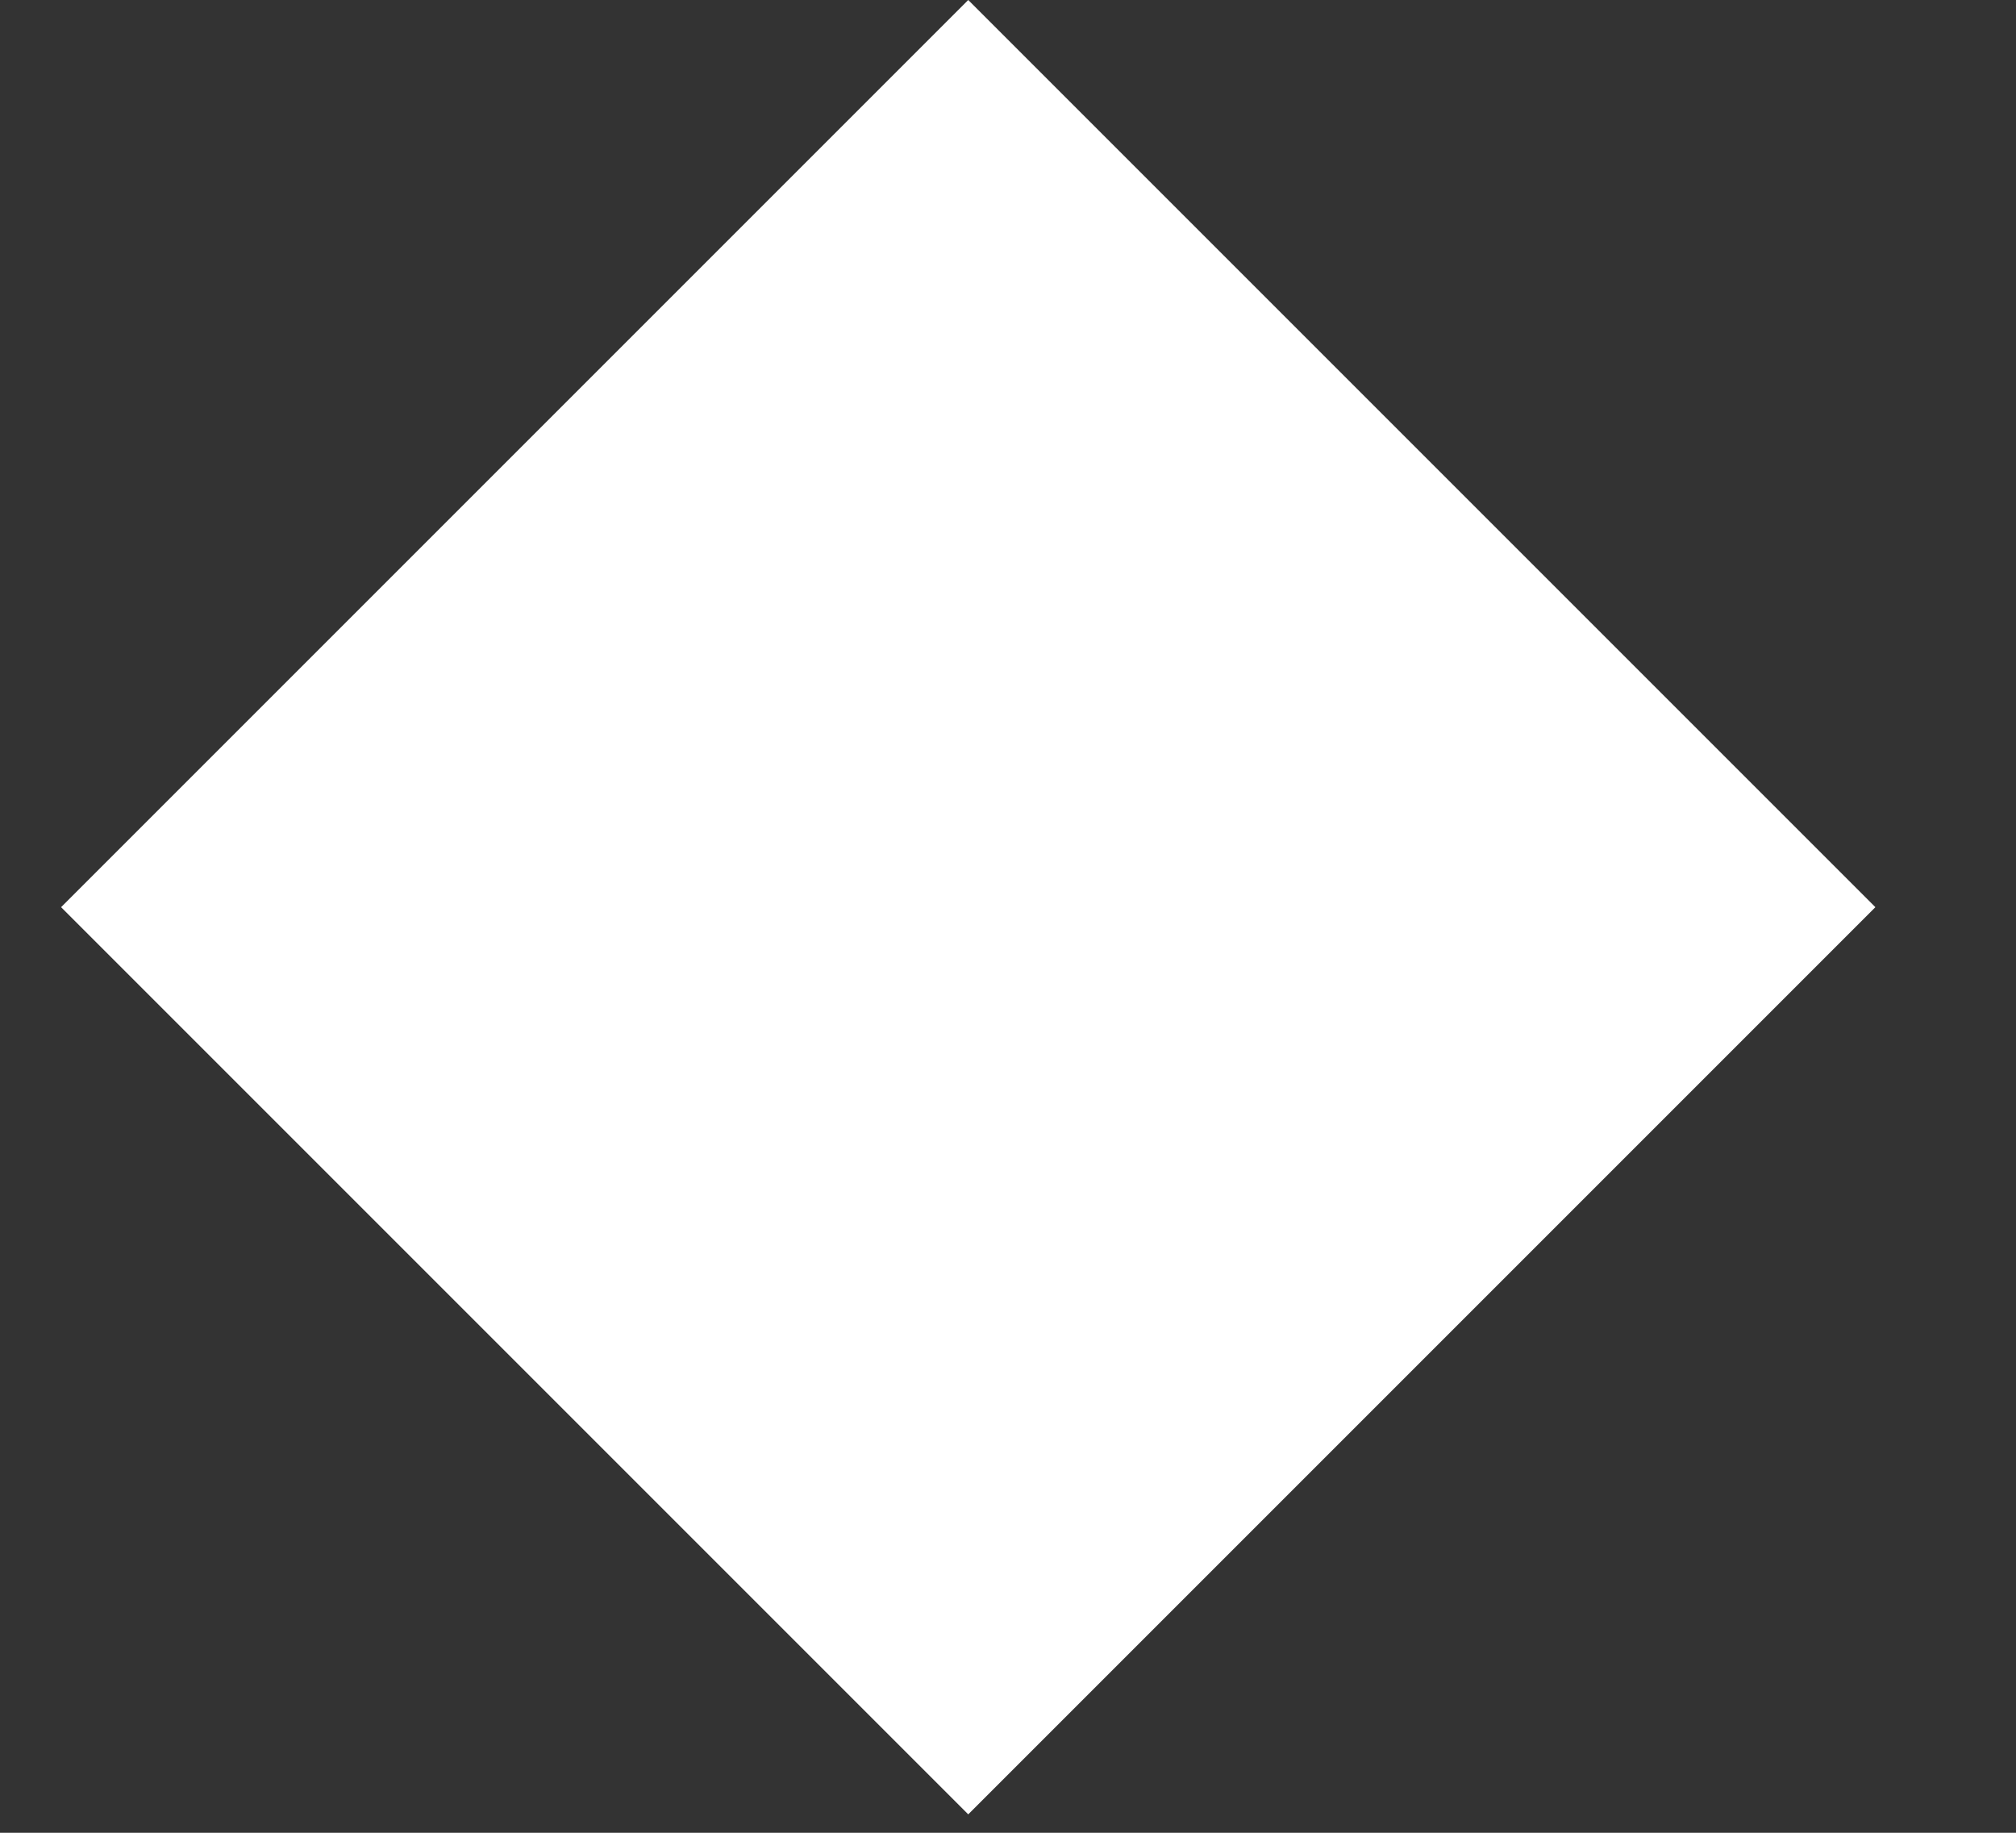 <?xml version="1.0" encoding="UTF-8"?> <svg xmlns="http://www.w3.org/2000/svg" width="11" height="10" viewBox="0 0 11 10" fill="none"><rect x="0" y="0" width="11" height="10" fill="#333333" stroke="none"/><rect x="5.283" width="7" height="7" transform="rotate(45 5.283 0)" fill="white"></rect></svg> 